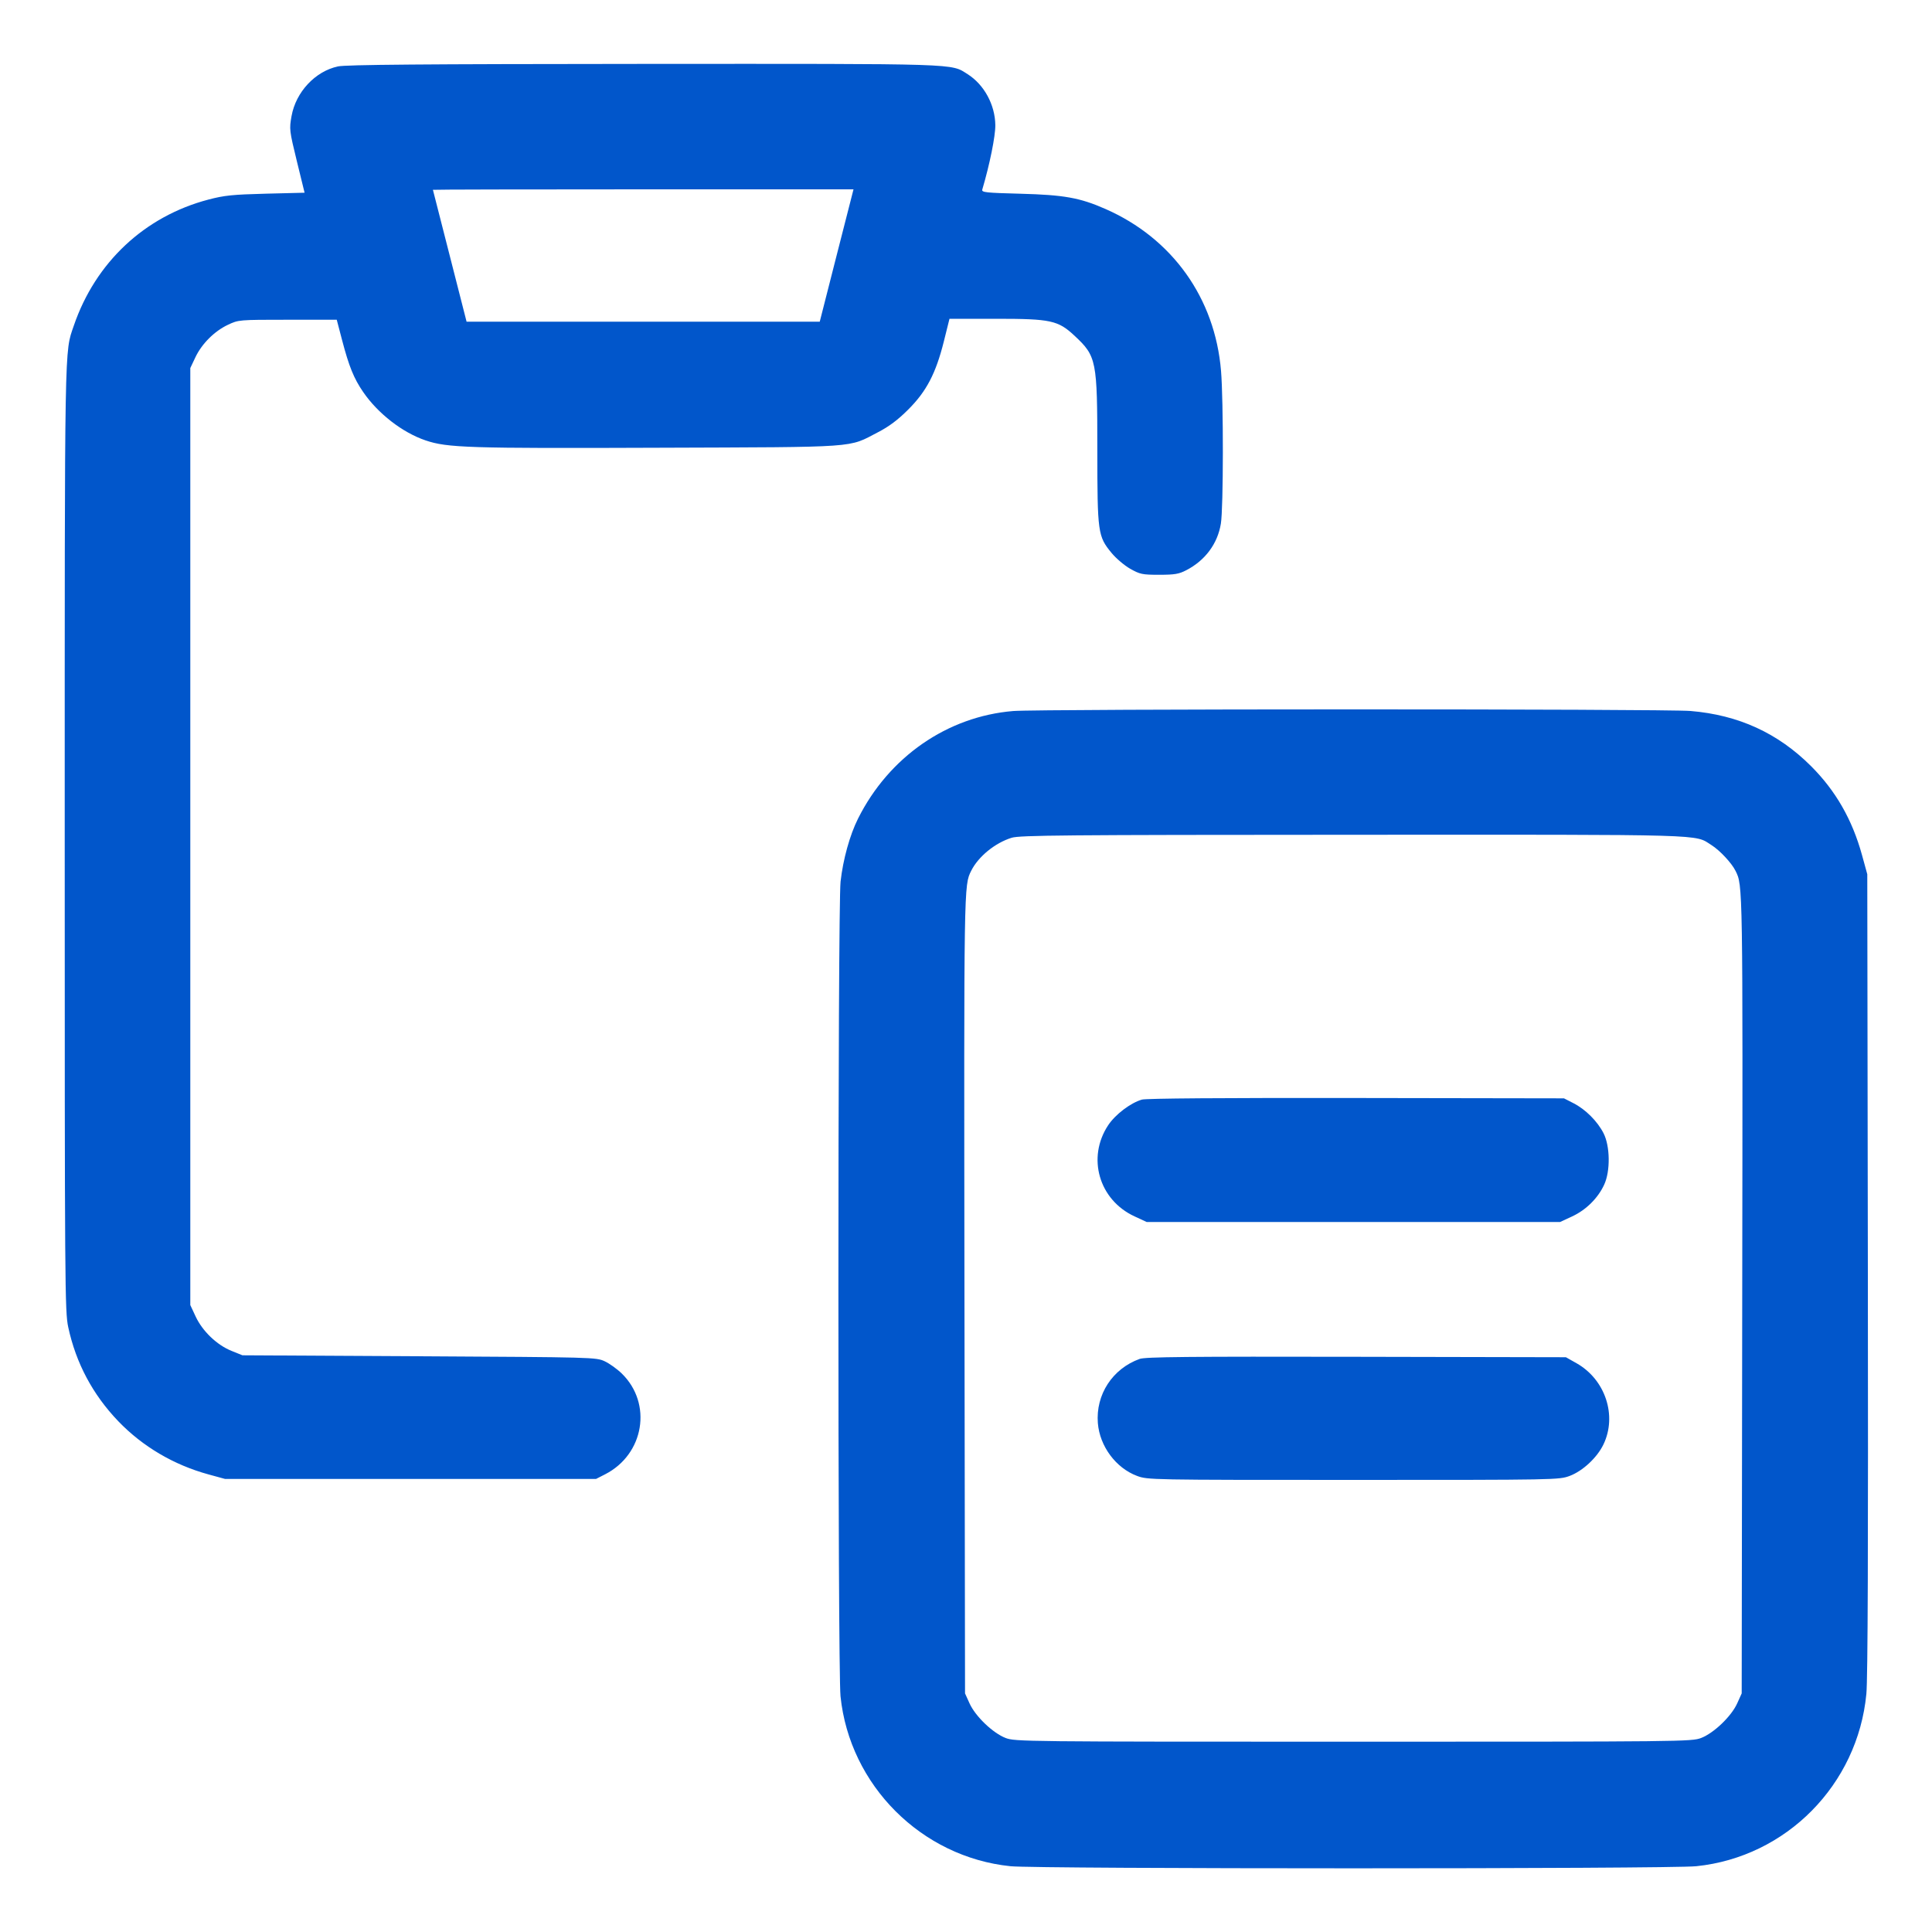 <svg width="40" height="40" viewBox="0 0 40 40" fill="none" xmlns="http://www.w3.org/2000/svg">
<path fill-rule="evenodd" clip-rule="evenodd" d="M6.997 1.375C6.526 1.476 6.125 1.905 6.036 2.404C5.988 2.675 5.991 2.701 6.146 3.337L6.306 3.99L5.503 4.01C4.814 4.028 4.645 4.045 4.315 4.132C2.994 4.479 1.976 5.433 1.528 6.743C1.333 7.314 1.34 6.914 1.34 17.34C1.34 26.682 1.343 27.156 1.413 27.479C1.573 28.222 1.92 28.873 2.448 29.424C2.952 29.949 3.6 30.331 4.32 30.527L4.66 30.62H8.5H12.34L12.528 30.524C13.337 30.11 13.511 29.06 12.874 28.438C12.778 28.344 12.619 28.23 12.52 28.184C12.342 28.101 12.292 28.1 8.68 28.08L5.02 28.06L4.792 27.968C4.49 27.846 4.194 27.562 4.052 27.26L3.94 27.02V17.32V7.62L4.044 7.4C4.176 7.119 4.439 6.856 4.72 6.724C4.939 6.621 4.945 6.62 5.956 6.62H6.972L7.082 7.04C7.225 7.586 7.326 7.835 7.517 8.113C7.824 8.562 8.331 8.955 8.811 9.118C9.262 9.271 9.695 9.285 13.621 9.27C17.839 9.255 17.548 9.275 18.176 8.95C18.406 8.831 18.588 8.695 18.802 8.481C19.181 8.104 19.375 7.732 19.541 7.07L19.658 6.6H20.628C21.756 6.6 21.907 6.633 22.248 6.952C22.703 7.377 22.719 7.457 22.719 9.323C22.72 11.032 22.73 11.103 23.012 11.446C23.104 11.559 23.279 11.707 23.4 11.776C23.603 11.89 23.649 11.9 24 11.9C24.32 11.9 24.408 11.885 24.56 11.806C24.953 11.603 25.21 11.256 25.277 10.84C25.33 10.515 25.332 8.3 25.28 7.678C25.155 6.172 24.271 4.934 22.886 4.326C22.356 4.093 22.029 4.035 21.129 4.011C20.405 3.992 20.32 3.983 20.337 3.925C20.49 3.408 20.61 2.818 20.607 2.59C20.602 2.169 20.375 1.752 20.034 1.536C19.677 1.311 19.947 1.32 13.322 1.323C8.732 1.326 7.165 1.339 6.997 1.375ZM8.963 3.93C8.965 3.935 9.122 4.552 9.313 5.3L9.66 6.66H13.316H16.972L17.321 5.29L17.671 3.92H13.315C10.92 3.92 8.961 3.924 8.963 3.93ZM20.977 14.721C19.613 14.834 18.404 15.671 17.765 16.948C17.594 17.288 17.454 17.795 17.403 18.253C17.344 18.78 17.343 34.548 17.402 35.12C17.591 36.962 19.078 38.449 20.92 38.638C21.482 38.696 34.558 38.696 35.12 38.638C36.984 38.447 38.462 36.949 38.641 35.071C38.671 34.762 38.68 32.024 38.672 26.36L38.66 18.1L38.55 17.7C38.348 16.969 38.007 16.373 37.497 15.863C36.81 15.177 35.995 14.803 35 14.72C34.46 14.675 21.529 14.676 20.977 14.721ZM20.945 17.345C20.602 17.451 20.255 17.734 20.108 18.028C19.956 18.334 19.957 18.254 19.968 26.78L19.98 35.06L20.074 35.268C20.195 35.535 20.556 35.881 20.82 35.983C21.015 36.058 21.208 36.06 28.02 36.06C34.832 36.06 35.025 36.058 35.22 35.983C35.484 35.881 35.845 35.535 35.966 35.268L36.06 35.06L36.071 26.78C36.083 18.254 36.084 18.334 35.931 18.028C35.852 17.868 35.606 17.605 35.436 17.498C35.072 17.268 35.479 17.28 28.003 17.283C22.027 17.285 21.115 17.293 20.945 17.345ZM23.642 22.766C23.406 22.835 23.093 23.072 22.944 23.296C22.499 23.967 22.752 24.844 23.49 25.184L23.74 25.3H28.02H32.3L32.55 25.184C32.836 25.052 33.085 24.806 33.213 24.527C33.343 24.246 33.336 23.731 33.2 23.463C33.072 23.213 32.827 22.968 32.576 22.84L32.38 22.74L28.08 22.733C25.312 22.729 23.731 22.741 23.642 22.766ZM23.595 28.135C23.032 28.338 22.683 28.874 22.73 29.465C22.769 29.943 23.102 30.393 23.541 30.557C23.761 30.639 23.809 30.64 28.02 30.64C32.231 30.64 32.279 30.639 32.499 30.557C32.768 30.456 33.066 30.179 33.197 29.907C33.485 29.31 33.237 28.561 32.64 28.224L32.42 28.1L28.08 28.091C24.599 28.084 23.711 28.093 23.595 28.135Z" fill="#0156CB"/>
</svg>

